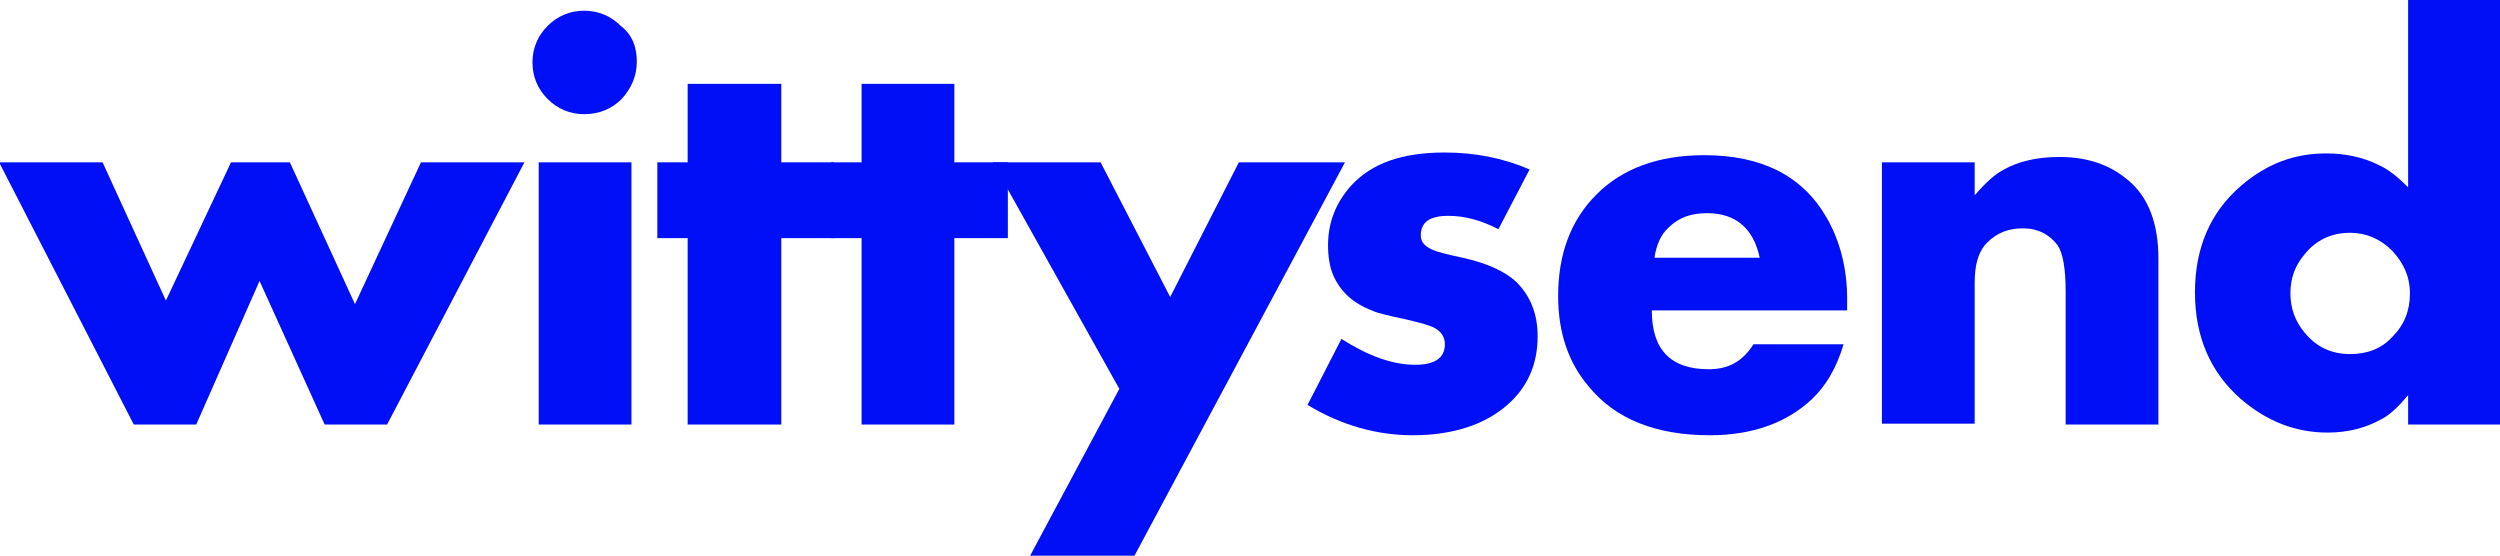 <?xml version="1.0" encoding="utf-8"?>
<!-- Generator: Adobe Illustrator 22.0.0, SVG Export Plug-In . SVG Version: 6.00 Build 0)  -->
<svg version="1.1" id="Layer_1" xmlns="http://www.w3.org/2000/svg" xmlns:xlink="http://www.w3.org/1999/xlink" x="0px" y="0px"
	 viewBox="0 0 280.3 62.3" style="enable-background:new 0 0 280.3 62.3;" xml:space="preserve">
<style type="text/css">
	.st0{fill:#000FF5;}
</style>
<g>
	<polygon class="st0" points="58.8,18.2 43.4,47.6 36.4,47.6 29.1,31.5 22,47.6 15,47.6 -0.1,18.2 11.5,18.2 18.6,33.7 25.9,18.2 
		32.5,18.2 39.8,34.1 47.2,18.2 	"/>
	<path class="st0" d="M71.4,6.9c0,1.6-0.6,3-1.7,4.2c-1.1,1.1-2.5,1.7-4.2,1.7c-1.6,0-3-0.6-4.1-1.7c-1.1-1.1-1.7-2.5-1.7-4.1
		c0-1.6,0.6-3,1.7-4.1c1.1-1.1,2.5-1.7,4.1-1.7c1.6,0,3,0.6,4.1,1.7C70.9,3.9,71.4,5.3,71.4,6.9 M70.8,47.6H60.4V18.2h10.4V47.6z"/>
	<polygon class="st0" points="93.5,26.7 87.6,26.7 87.6,47.6 77.1,47.6 77.1,26.7 73.7,26.7 73.7,18.2 77.1,18.2 77.1,9.4 87.6,9.4 
		87.6,18.2 93.5,18.2 	"/>
	<polygon class="st0" points="113,26.7 107,26.7 107,47.6 96.6,47.6 96.6,26.7 93.2,26.7 93.2,18.2 96.6,18.2 96.6,9.4 107,9.4 
		107,18.2 113,18.2 	"/>
	<polygon class="st0" points="150.8,18.2 127.2,62.3 115.5,62.3 125.5,43.6 111.3,18.2 123.4,18.2 131.2,33.3 138.9,18.2 	"/>
	<path class="st0" d="M172.4,37.7c0,3.1-1.1,5.7-3.4,7.7c-2.5,2.2-6.1,3.4-10.6,3.4c-4,0-8-1.1-11.8-3.4l3.8-7.4
		c3,1.9,5.7,2.9,8.3,2.9c2.2,0,3.3-0.8,3.3-2.3c0-0.8-0.4-1.4-1.1-1.8c-0.5-0.3-1.6-0.6-3.3-1c-1.9-0.4-3.2-0.7-3.8-1
		c-2.1-0.8-3.5-2.1-4.3-3.9c-0.4-0.9-0.6-2.1-0.6-3.4c0-2.6,0.9-4.8,2.6-6.7c2.3-2.5,5.7-3.7,10.5-3.7c3.3,0,6.5,0.6,9.5,1.9
		l-3.5,6.7c-1.9-1-3.8-1.5-5.6-1.5c-2.1,0-3.1,0.7-3.1,2.2c0,0.7,0.4,1.2,1.3,1.6c0.4,0.2,1.5,0.5,3.4,0.9c2.7,0.6,4.7,1.5,6,2.7
		C171.6,33.2,172.4,35.2,172.4,37.7"/>
	<path class="st0" d="M207,34.8h-21.8c0,4.4,2.1,6.6,6.4,6.6c2.2,0,3.8-0.9,5-2.8h10.1c-0.8,2.7-2,4.7-3.6,6.2
		c-2.8,2.6-6.6,4-11.4,4c-6,0-10.6-1.8-13.6-5.5c-2.3-2.7-3.4-6.1-3.4-10.1c0-4.7,1.4-8.5,4.3-11.4c2.9-2.9,6.9-4.4,12.1-4.4
		c6.4,0,11,2.3,13.7,7c1.5,2.6,2.3,5.7,2.3,9.1V34.8z M197.3,28.9c-0.7-3.3-2.7-5-5.9-5c-1.8,0-3.2,0.5-4.3,1.6
		c-0.9,0.8-1.4,2-1.6,3.4H197.3z"/>
	<path class="st0" d="M242,47.6h-10.4V32.7c0-2.6-0.3-4.3-0.9-5.2c-0.9-1.2-2.2-1.9-3.9-1.9c-1.6,0-2.9,0.5-4,1.6
		c-1,1-1.4,2.5-1.4,4.5v15.8H211V18.2h10.4v3.7c1.2-1.4,2.3-2.4,3.3-2.9c1.6-0.9,3.7-1.4,6.2-1.4c3.2,0,5.7,0.9,7.7,2.6
		c2.3,1.9,3.4,4.9,3.4,8.8V47.6z"/>
	<path class="st0" d="M280.4,47.6h-10.4v-3.3c-1,1.2-2,2.2-3,2.7c-1.8,1-3.8,1.5-6,1.5c-3.7,0-6.9-1.3-9.8-3.8
		c-3.4-3-5.1-7-5.1-11.9c0-5,1.7-9,5.2-12c2.8-2.4,5.9-3.6,9.5-3.6c2.1,0,4.1,0.4,5.9,1.3c1.1,0.5,2.1,1.3,3.3,2.5V0h10.4V47.6z
		 M270.2,32.9c0-1.9-0.7-3.4-2-4.8c-1.3-1.3-2.9-2-4.7-2c-2.1,0-3.8,0.8-5.1,2.4c-1.1,1.3-1.6,2.7-1.6,4.4c0,1.6,0.5,3.1,1.6,4.4
		c1.3,1.6,3,2.4,5.1,2.4c1.9,0,3.5-0.6,4.7-1.9C269.6,36.4,270.2,34.8,270.2,32.9"/>
</g>
</svg>
